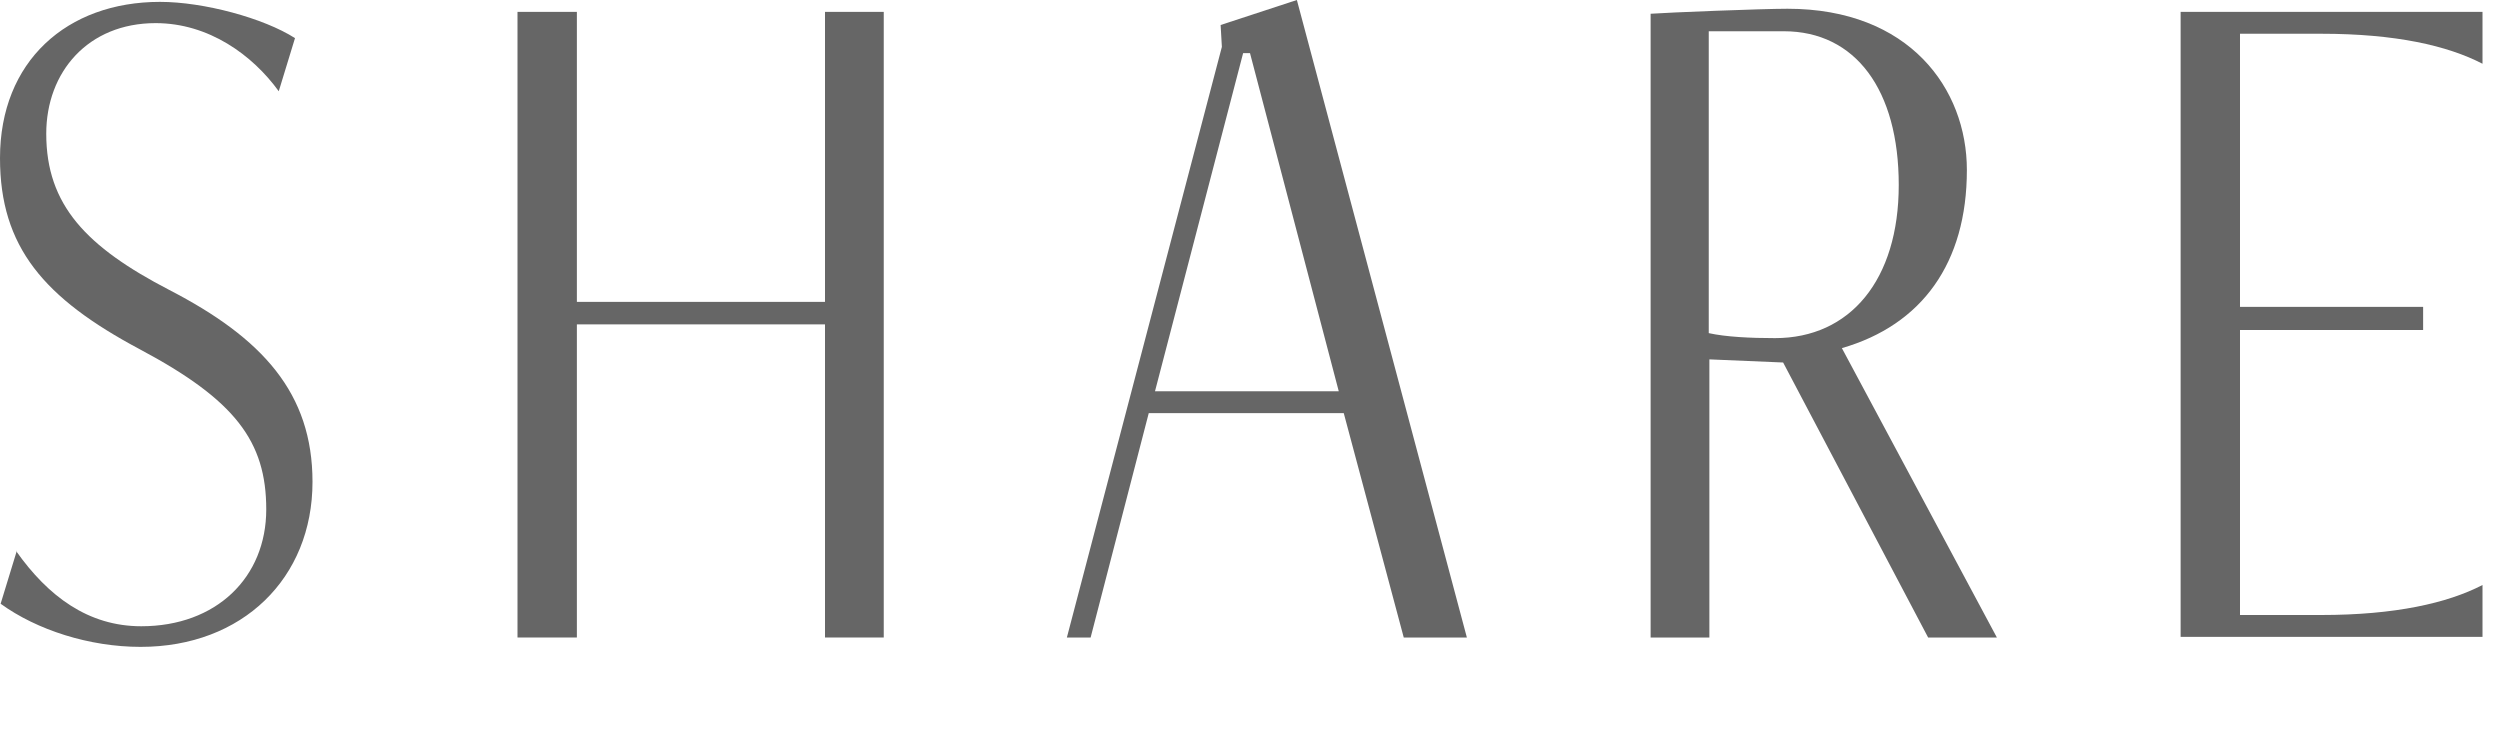 <svg height="12" viewBox="0 0 40 12" width="40" xmlns="http://www.w3.org/2000/svg"><g fill="#666"><path d="m.26 8.82c.51.72 1.15 1.2 2 1.2 1.2 0 2-.78 2-1.87s-.5-1.75-2.02-2.56c-1.54-.82-2.24-1.64-2.24-3.06 0-1.55 1.07-2.5 2.56-2.5.7 0 1.66.26 2.16.58l-.26.85c-.42-.58-1.12-1.09-1.97-1.09-1.08 0-1.75.78-1.75 1.77 0 1.14.64 1.81 1.97 2.5 1.49.77 2.29 1.65 2.29 3.07 0 1.54-1.12 2.64-2.75 2.64-.82 0-1.66-.27-2.24-.69l.26-.85z"/><path d="m13.2 10.2v-5.01h-3.97v5.01h-.95v-10.01h.95v4.64h3.97v-4.64h.94v10.01z"/><path d="m22.46 10.2-.96-3.59h-3.12l-.93 3.59h-.38l2.48-9.45-.02-.35 1.22-.4 2.72 10.2zm-2.46-9.35h-.11l-1.41 5.41h2.94z"/><path d="m30.85 10.2-2.32-4.4-1.18-.05v4.45h-.94v-9.98c.27-.02 1.78-.08 2.19-.08 1.95 0 2.87 1.28 2.87 2.58 0 1.49-.72 2.48-2 2.85l2.48 4.63h-1.09zm-3.51-9.7v4.83c.27.06.66.08 1.06.08 1.2 0 1.98-.93 1.98-2.45s-.69-2.46-1.84-2.46z"/><path d="m34.89 10.2v-10.01h4.83v.83c-.56-.29-1.39-.48-2.58-.48h-1.3v4.37h2.93v.37h-2.93v4.56h1.3c1.18 0 2.02-.19 2.58-.48v.83h-4.83z"/></g><path d="m0 0h40v12h-40z" fill="none"/></svg>